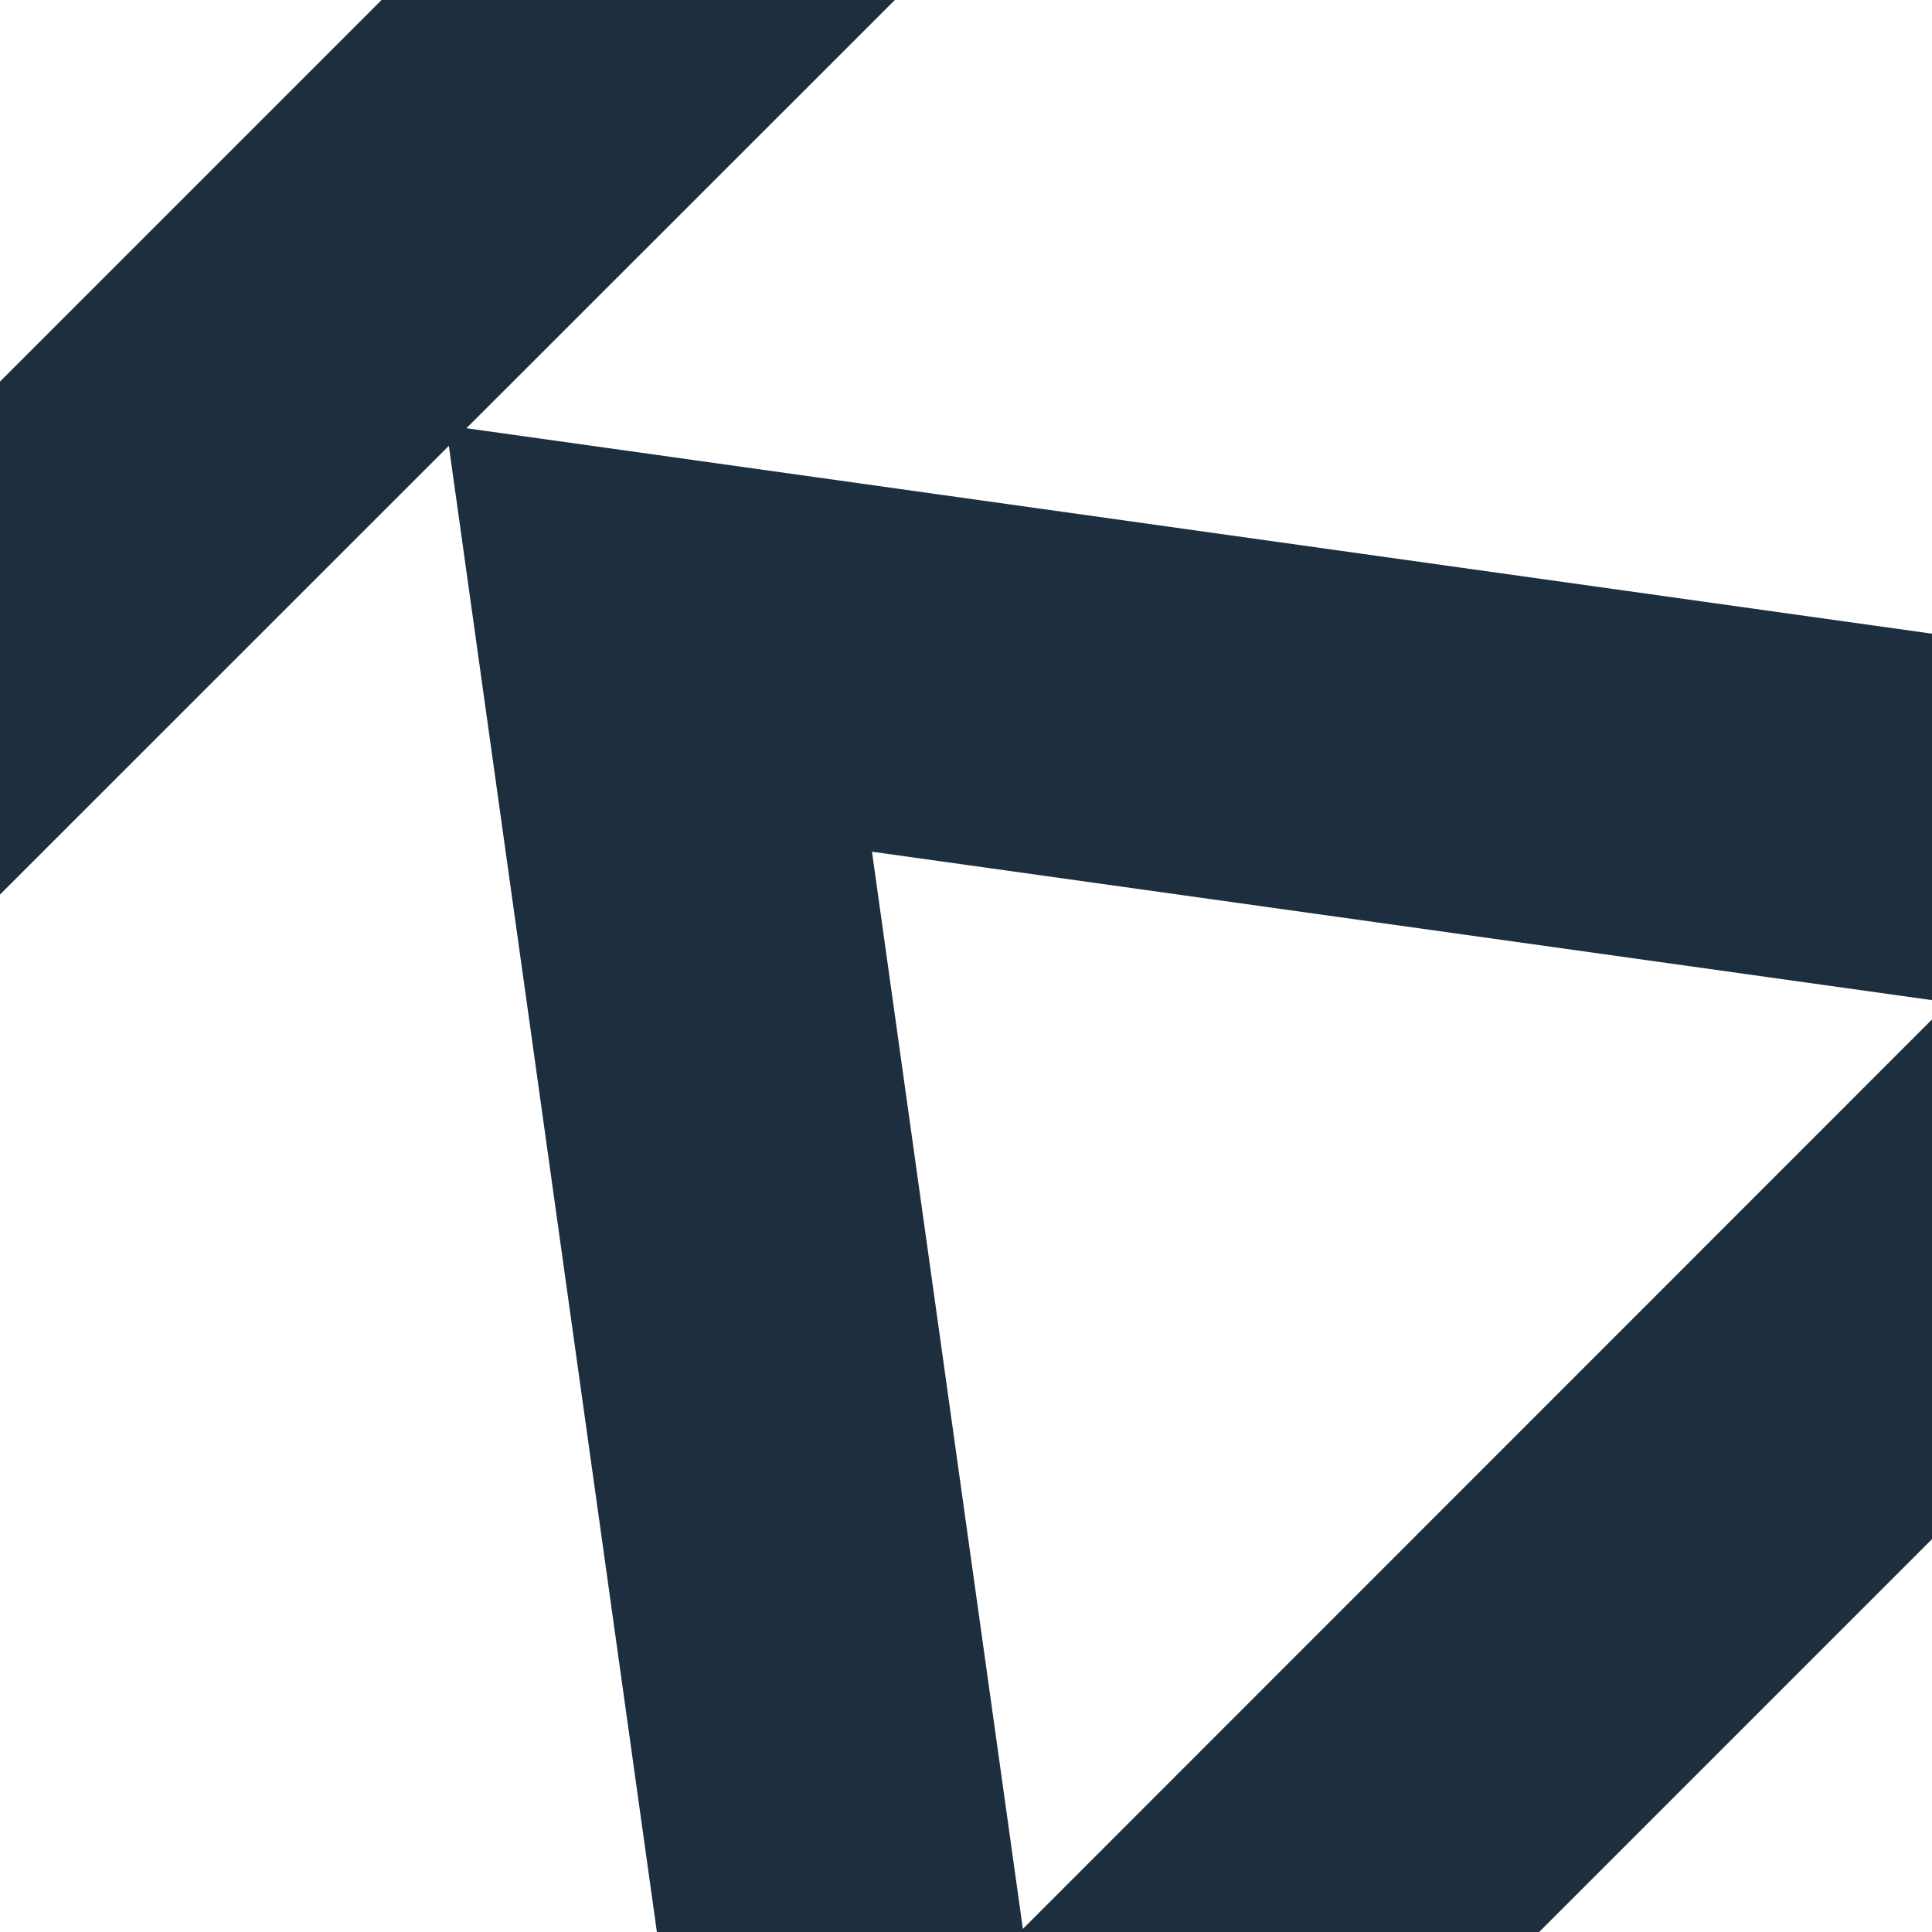 <svg id="b2241303-20b8-45bc-a258-b46787003016" data-name="Layer 1" xmlns="http://www.w3.org/2000/svg" xmlns:xlink="http://www.w3.org/1999/xlink" width="60" height="60" viewBox="0 0 60 60"><defs><style>.bd270886-054d-4e3c-b63d-98cd3574f515{fill:none;}.e5ebac7a-d282-43ee-8317-f17775724e5a{clip-path:url(#f213d405-58b3-404b-8ff9-bbfe324d2e10);}.a1e568ef-a140-4d01-b168-010801a426e7{fill:#fff;}.acf683ba-8543-4e61-9884-6a0b3431719d,.fc7d493a-5500-476b-bfb1-dab4f0f08c5c{fill:#1d2e3f;}.acf683ba-8543-4e61-9884-6a0b3431719d{fill-rule:evenodd;}</style><clipPath id="f213d405-58b3-404b-8ff9-bbfe324d2e10"><rect class="bd270886-054d-4e3c-b63d-98cd3574f515" width="60" height="60"/></clipPath></defs><g class="e5ebac7a-d282-43ee-8317-f17775724e5a"><rect class="a1e568ef-a140-4d01-b168-010801a426e7" width="60" height="60"/><polygon class="acf683ba-8543-4e61-9884-6a0b3431719d" points="31.78 60 27.08 26.45 60 31.06 60 19.68 13.85 13.21 20.4 60 31.78 60"/><polygon class="acf683ba-8543-4e61-9884-6a0b3431719d" points="31.67 60 60 31.66 60 47.8 47.8 60 31.67 60"/><polygon class="fc7d493a-5500-476b-bfb1-dab4f0f08c5c" points="11.85 0 0 11.85 0 27.78 27.79 0 11.85 0"/></g></svg>